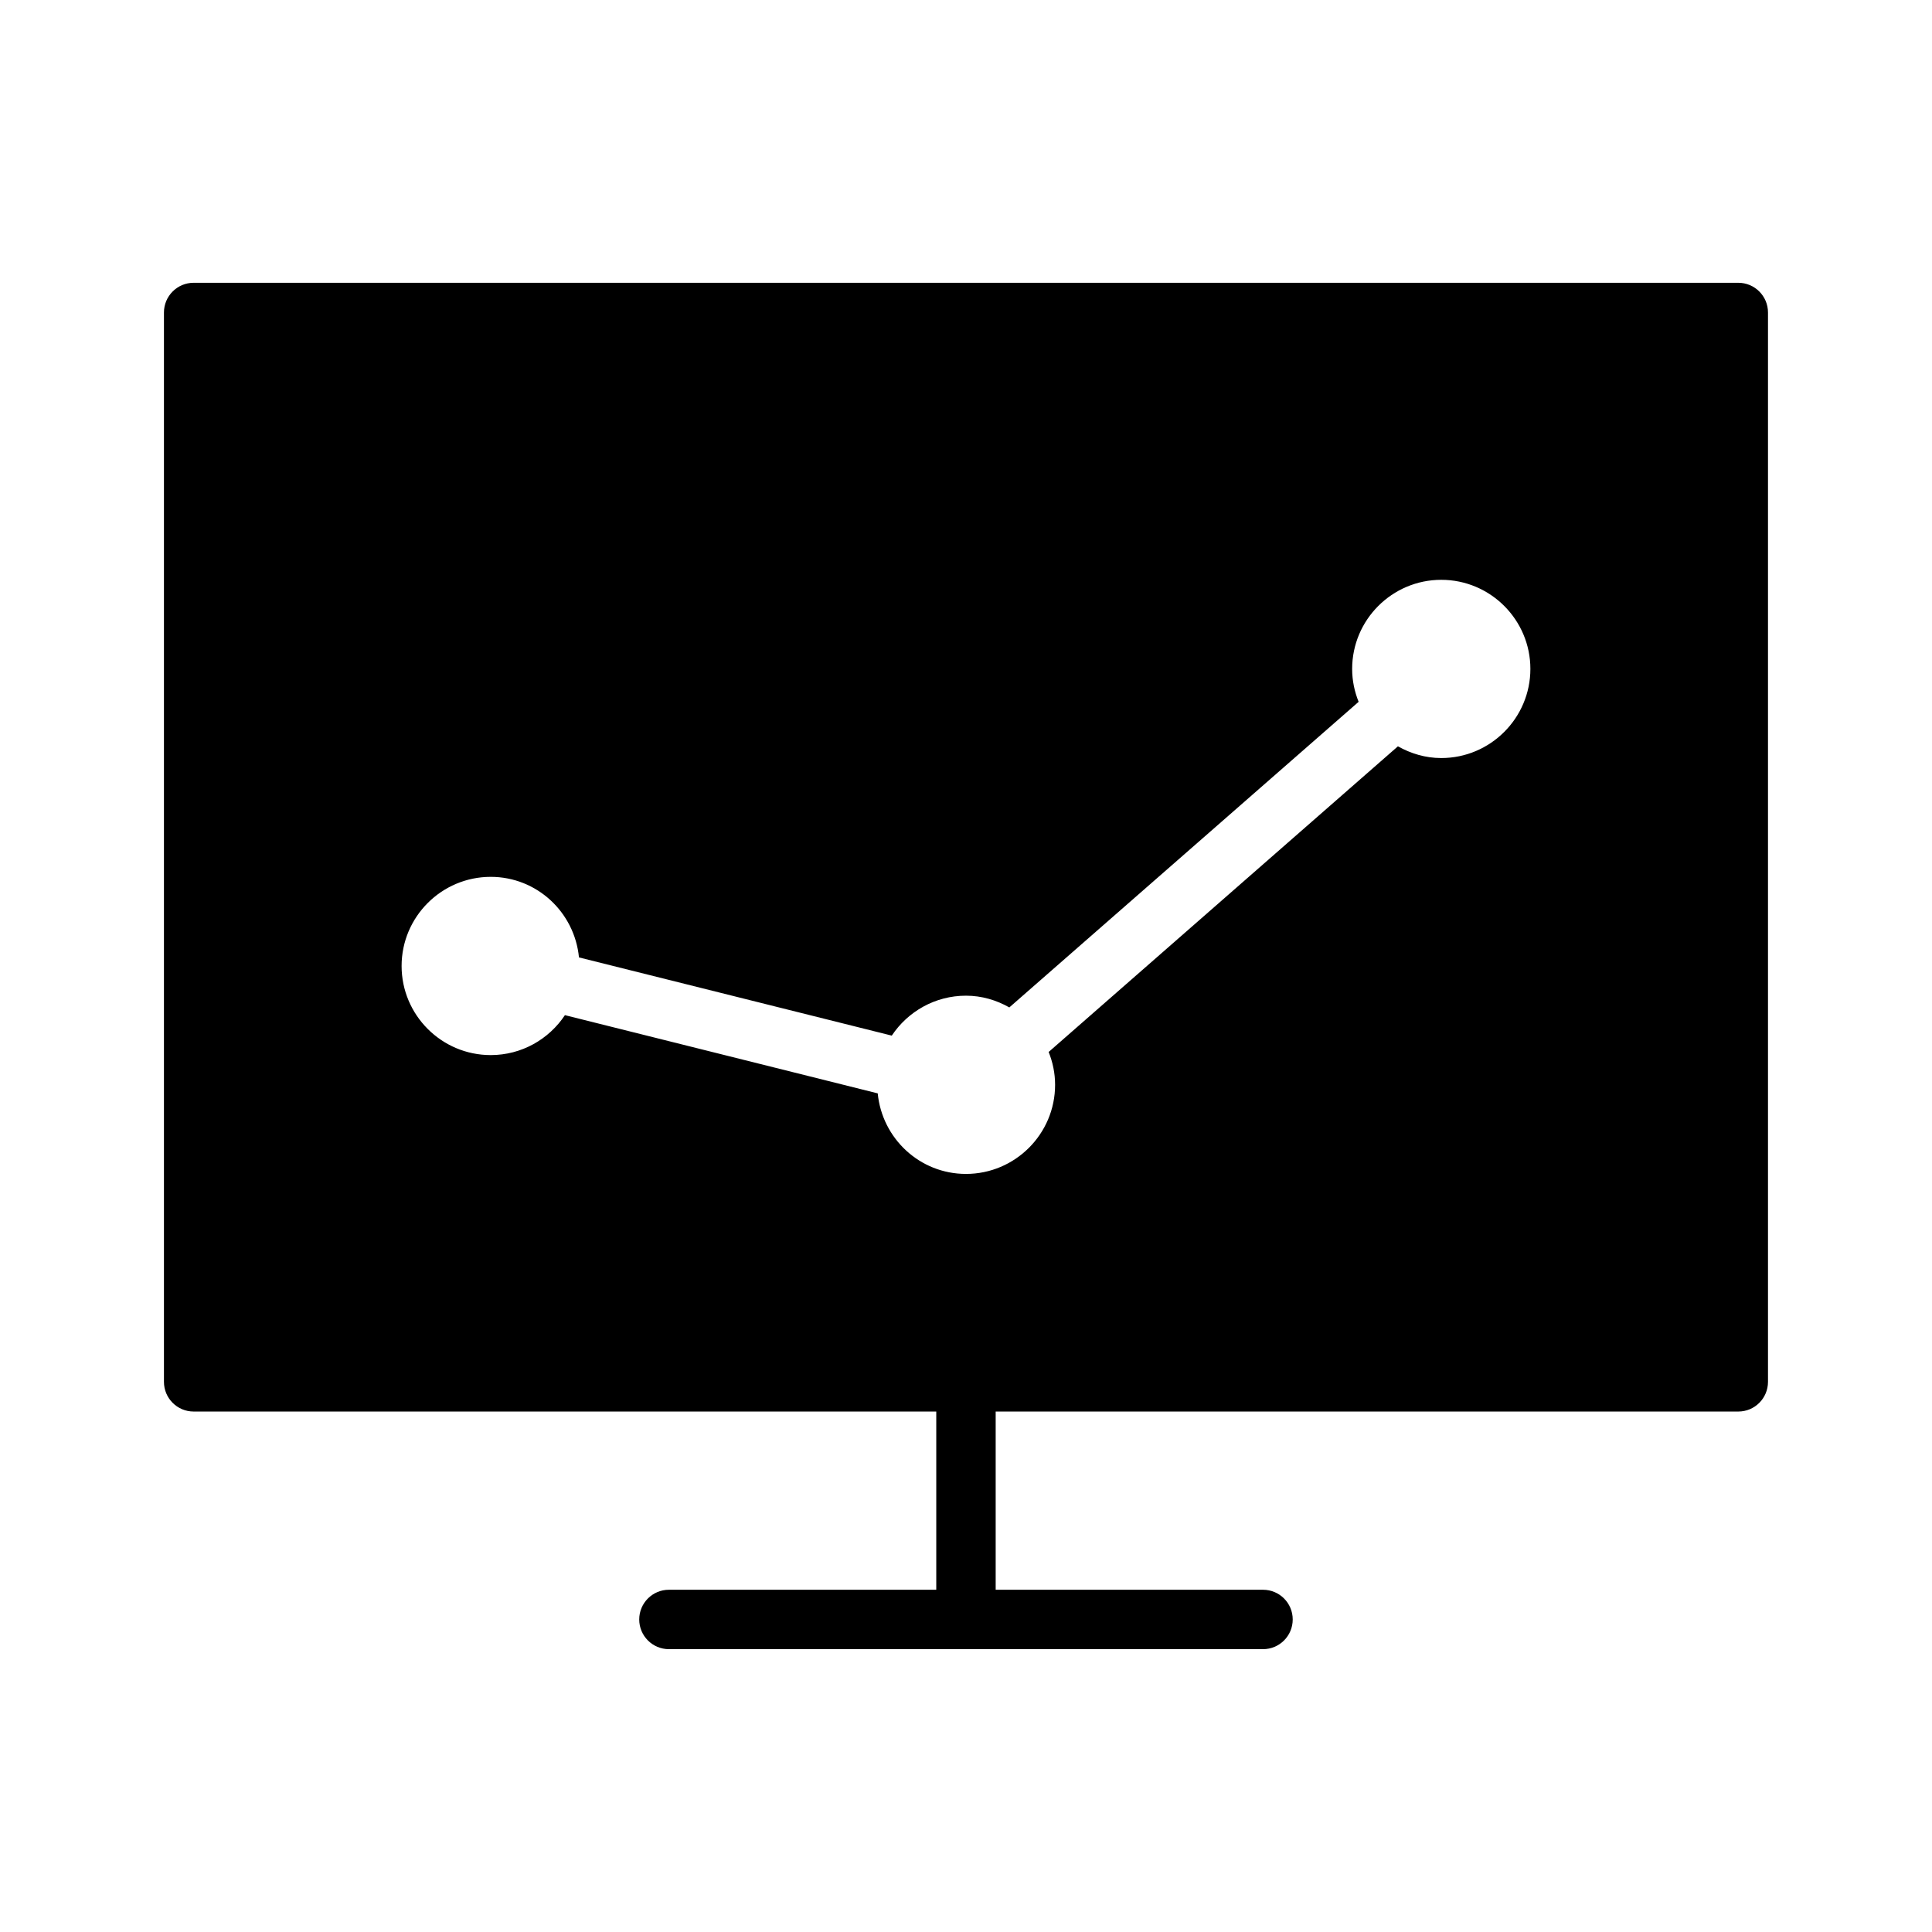 <?xml version="1.0" encoding="UTF-8"?>
<!-- Uploaded to: SVG Repo, www.svgrepo.com, Generator: SVG Repo Mixer Tools -->
<svg fill="#000000" width="800px" height="800px" version="1.1" viewBox="144 144 512 512" xmlns="http://www.w3.org/2000/svg">
 <path d="m604.67 218.94h-409.35c-4.344 0-7.871 3.527-7.871 7.871v283.39c0 4.352 3.527 7.871 7.871 7.871h196.8v47.23h-70.848c-4.344 0-7.871 3.519-7.871 7.871 0 4.352 3.527 7.871 7.871 7.871h157.44c4.352 0 7.871-3.519 7.871-7.871 0-4.352-3.519-7.871-7.871-7.871h-70.848v-47.23h196.8c4.352 0 7.871-3.519 7.871-7.871v-283.39c0-4.344-3.519-7.871-7.871-7.871zm-78.723 125.95c-4.188 0-8.07-1.188-11.484-3.109l-92.559 81.004c1.078 2.691 1.707 5.613 1.707 8.699 0 13.02-10.598 23.617-23.617 23.617-12.25 0-22.23-9.398-23.387-21.348l-82.898-20.727c-4.234 6.371-11.461 10.582-19.664 10.582-13.02 0-23.617-10.598-23.617-23.617 0-13.02 10.598-23.617 23.617-23.617 12.25 0 22.223 9.398 23.387 21.348l82.898 20.727c4.238-6.371 11.465-10.582 19.668-10.582 4.188 0 8.062 1.18 11.484 3.109l92.566-80.988c-1.086-2.707-1.715-5.629-1.715-8.715 0-13.02 10.598-23.617 23.617-23.617s23.617 10.598 23.617 23.617c-0.004 13.02-10.598 23.617-23.621 23.617z"/>
</svg>